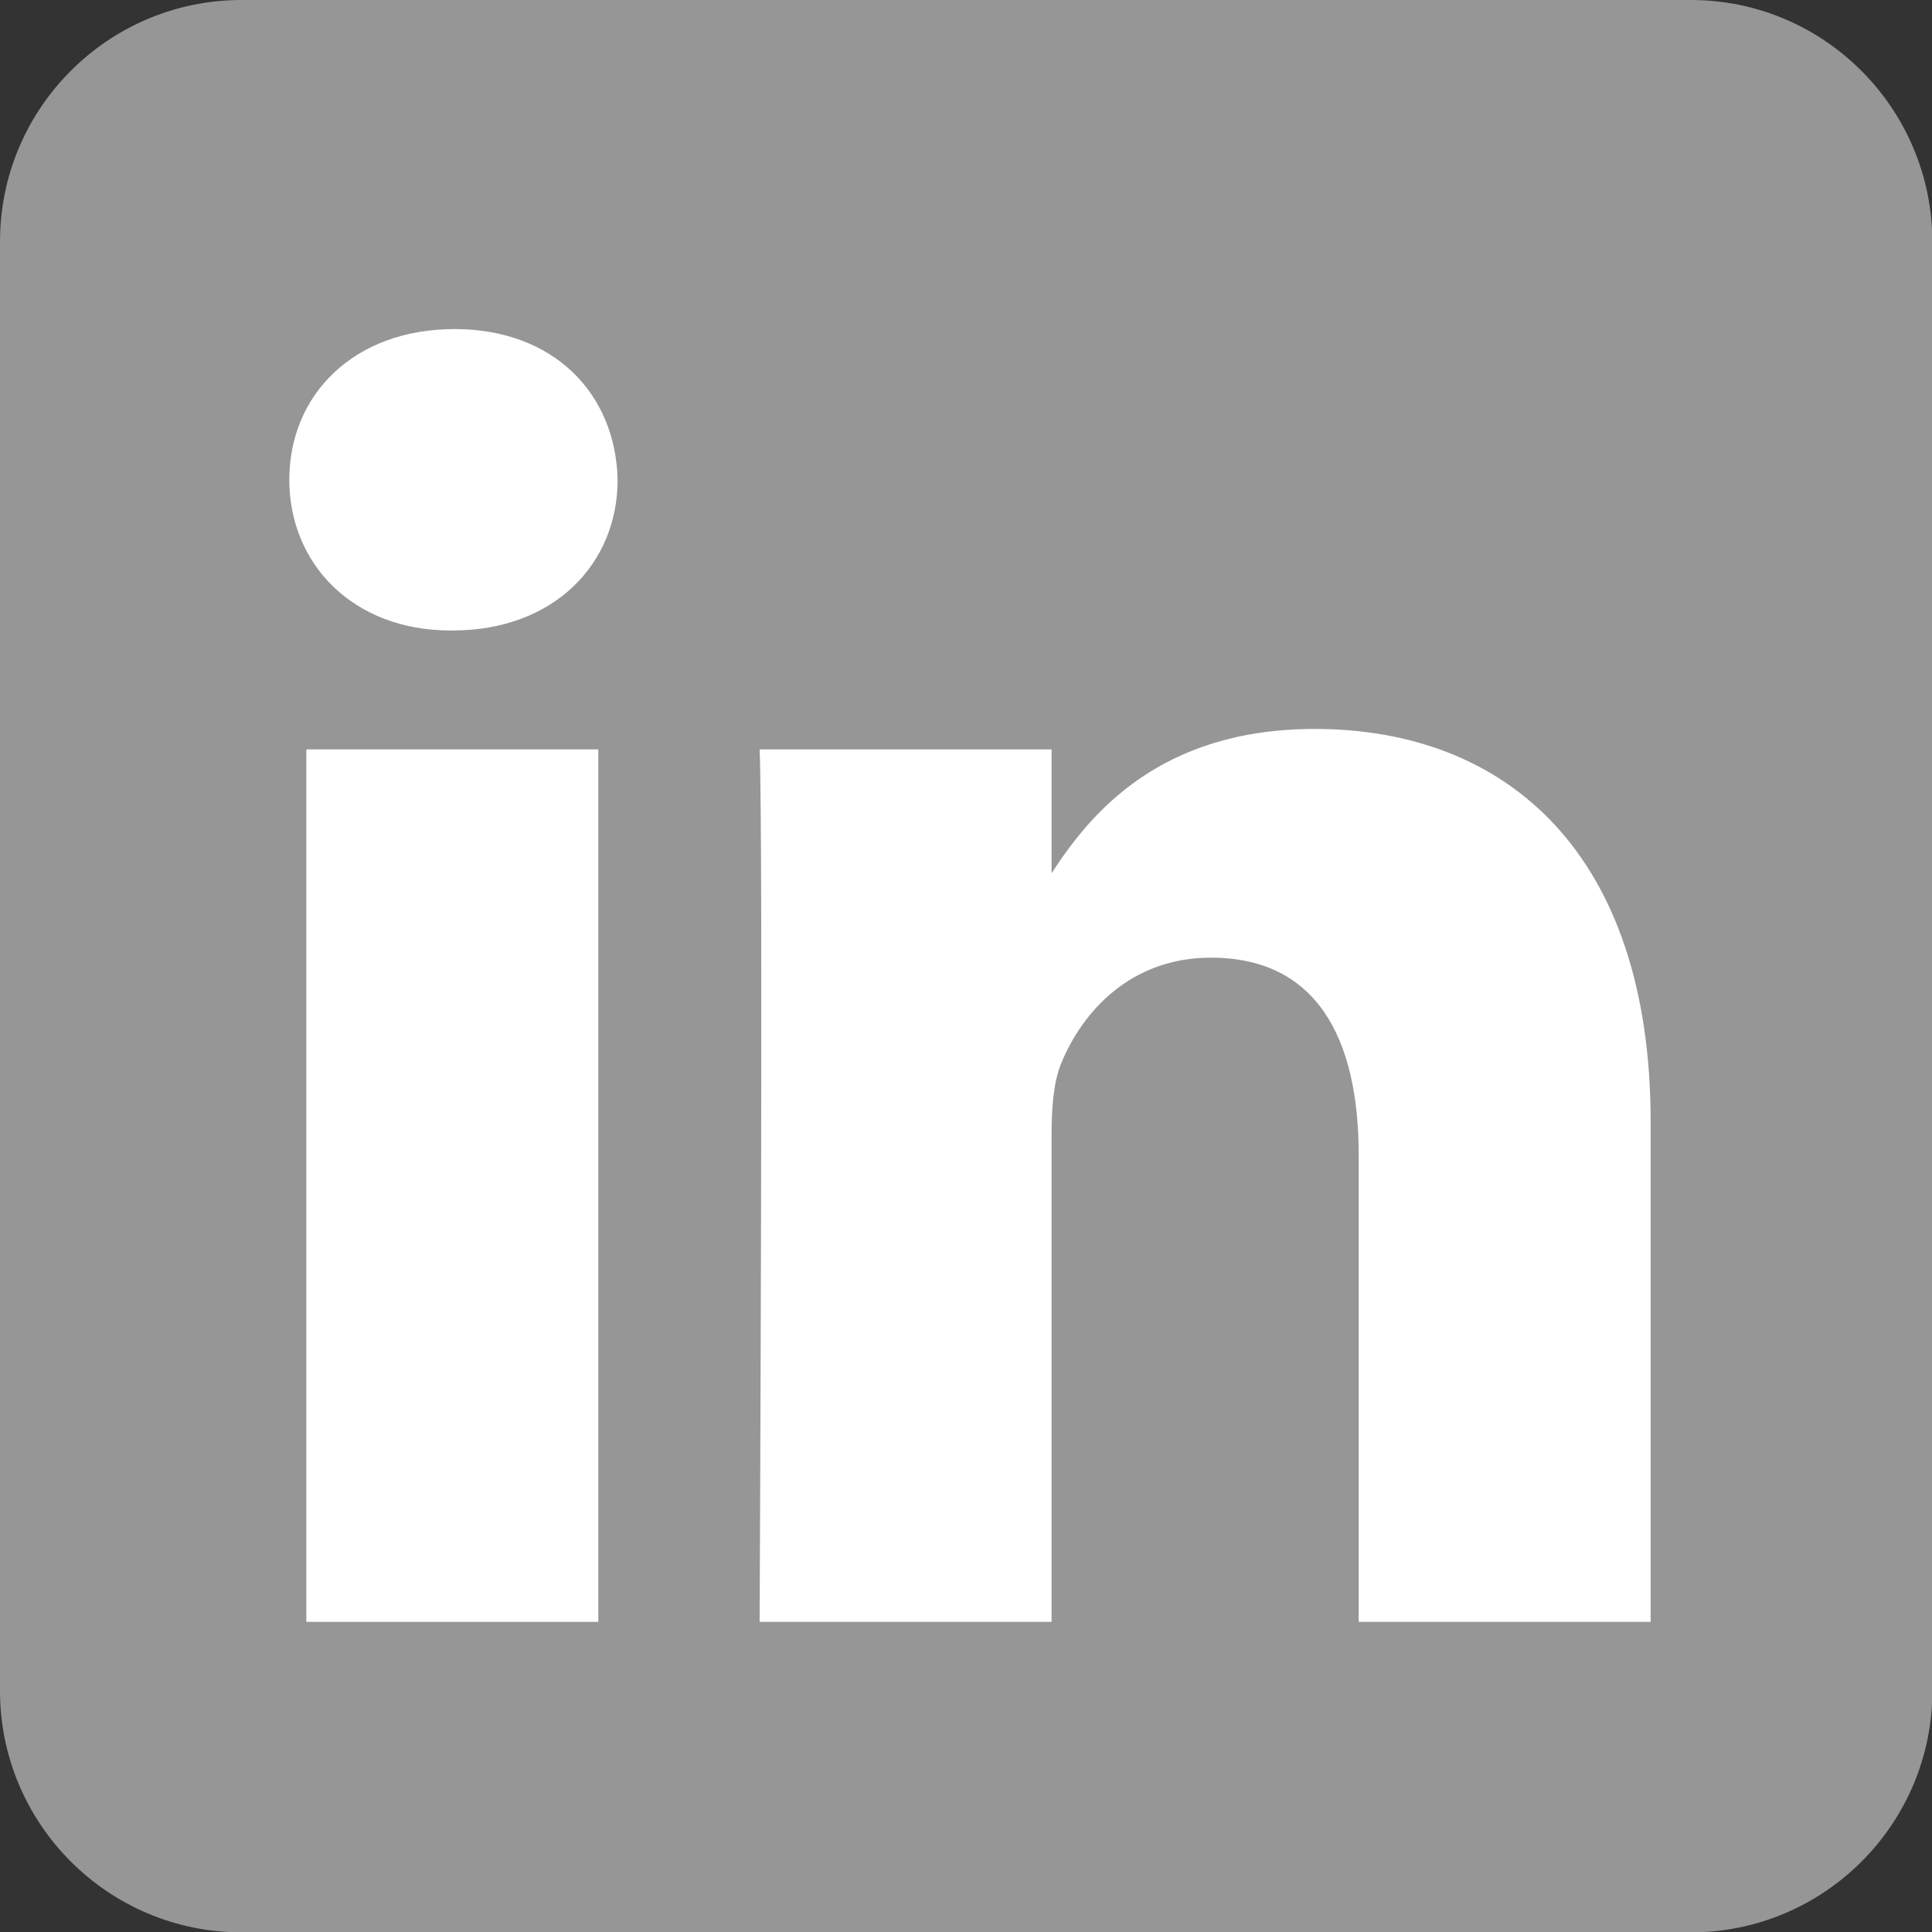 <?xml version="1.0" encoding="utf-8"?>
<!-- Generator: Adobe Illustrator 20.1.0, SVG Export Plug-In . SVG Version: 6.00 Build 0)  -->
<svg version="1.1" id="Layer_1" xmlns="http://www.w3.org/2000/svg" xmlns:xlink="http://www.w3.org/1999/xlink" x="0px" y="0px"
	 viewBox="0 0 510.2 510.2" style="enable-background:new 0 0 510.2 510.2;" xml:space="preserve">
<rect x="0" y="0" width="510.2" height="510.2" fill="#333333" stroke="none"/>
<style type="text/css">
	.st0{fill:#969696;}
	.st1{fill:#FFFFFF;}
</style>
<g id="Layer_1_1_">
</g>
<g id="Logo__x2014__FIXED">
</g>
<g id="Logo">
	<path class="st0" d="M446.5,0H63.8C28.6,0,0,28.6,0,63.8v382.7c0,35.2,28.6,63.8,63.8,63.8h382.7c35.2,0,63.8-28.6,63.8-63.8V63.8
		C510.2,28.6,481.7,0,446.5,0z"/>
</g>
<rect x="80.9" y="197.9" class="st1" width="77.1" height="230.4"/>
<path class="st1" d="M119.5,166.5H119c-25.9,0-42.6-17.7-42.6-39.8c0-22.6,17.2-39.8,43.6-39.8s42.6,17.2,43.1,39.8
	C163.1,148.8,146.4,166.5,119.5,166.5z"/>
<path class="st1" d="M435.9,428.3h-77.1V305c0-31-11.2-52.1-39-52.1c-21.3,0-34,14.3-39.6,28c-2,4.9-2.5,11.8-2.5,18.7v128.7h-77.1
	c0,0,1-208.8,0-230.4h77.1v32.7c10.2-15.7,28.5-38.1,69.5-38.1c50.7,0,88.7,32.9,88.7,103.7L435.9,428.3L435.9,428.3z"/>
</svg>
